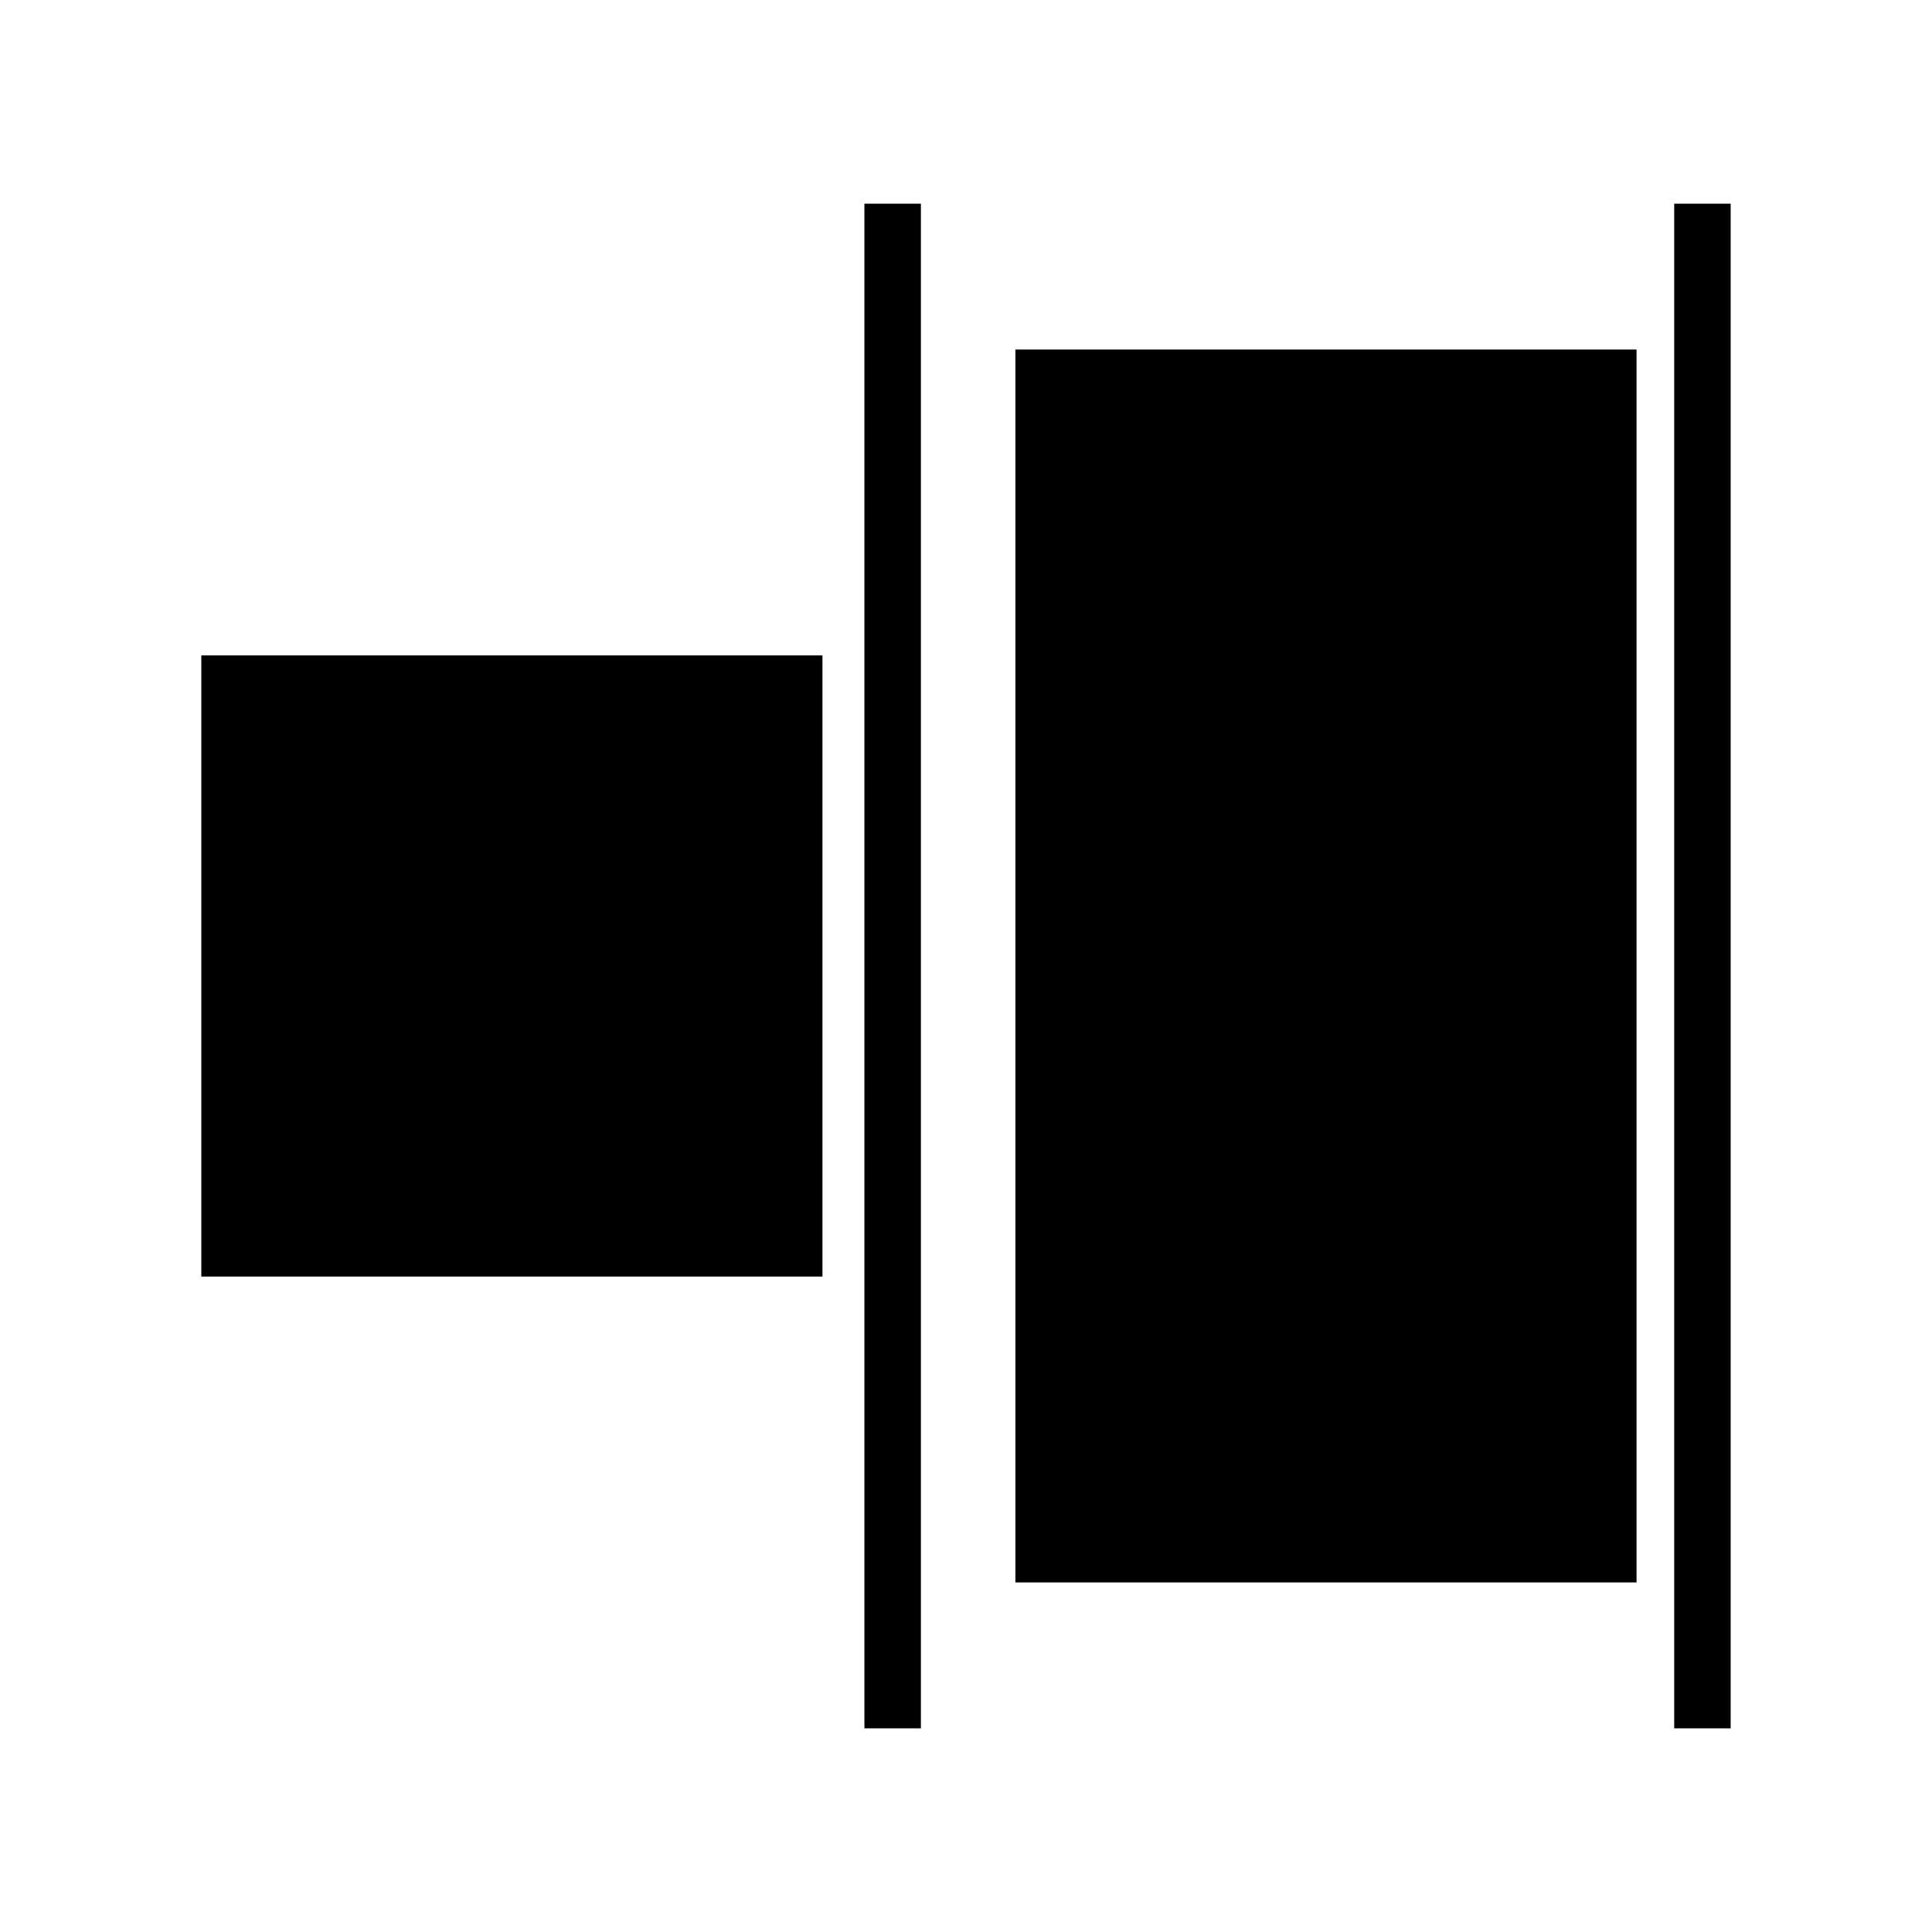<?xml version="1.0" encoding="UTF-8"?>
<!-- Uploaded to: SVG Repo, www.svgrepo.com, Generator: SVG Repo Mixer Tools -->
<svg fill="#000000" width="800px" height="800px" version="1.1" viewBox="144 144 512 512" xmlns="http://www.w3.org/2000/svg">
 <g>
  <path d="m587.68 197.98h14.965v404.05h-14.965z"/>
  <path d="m197.35 317.69h164.61v164.61h-164.61z"/>
  <path d="m413.09 236.63h164.61v326.73h-164.61z"/>
  <path d="m373.08 197.98h14.965v404.05h-14.965z"/>
 </g>
</svg>